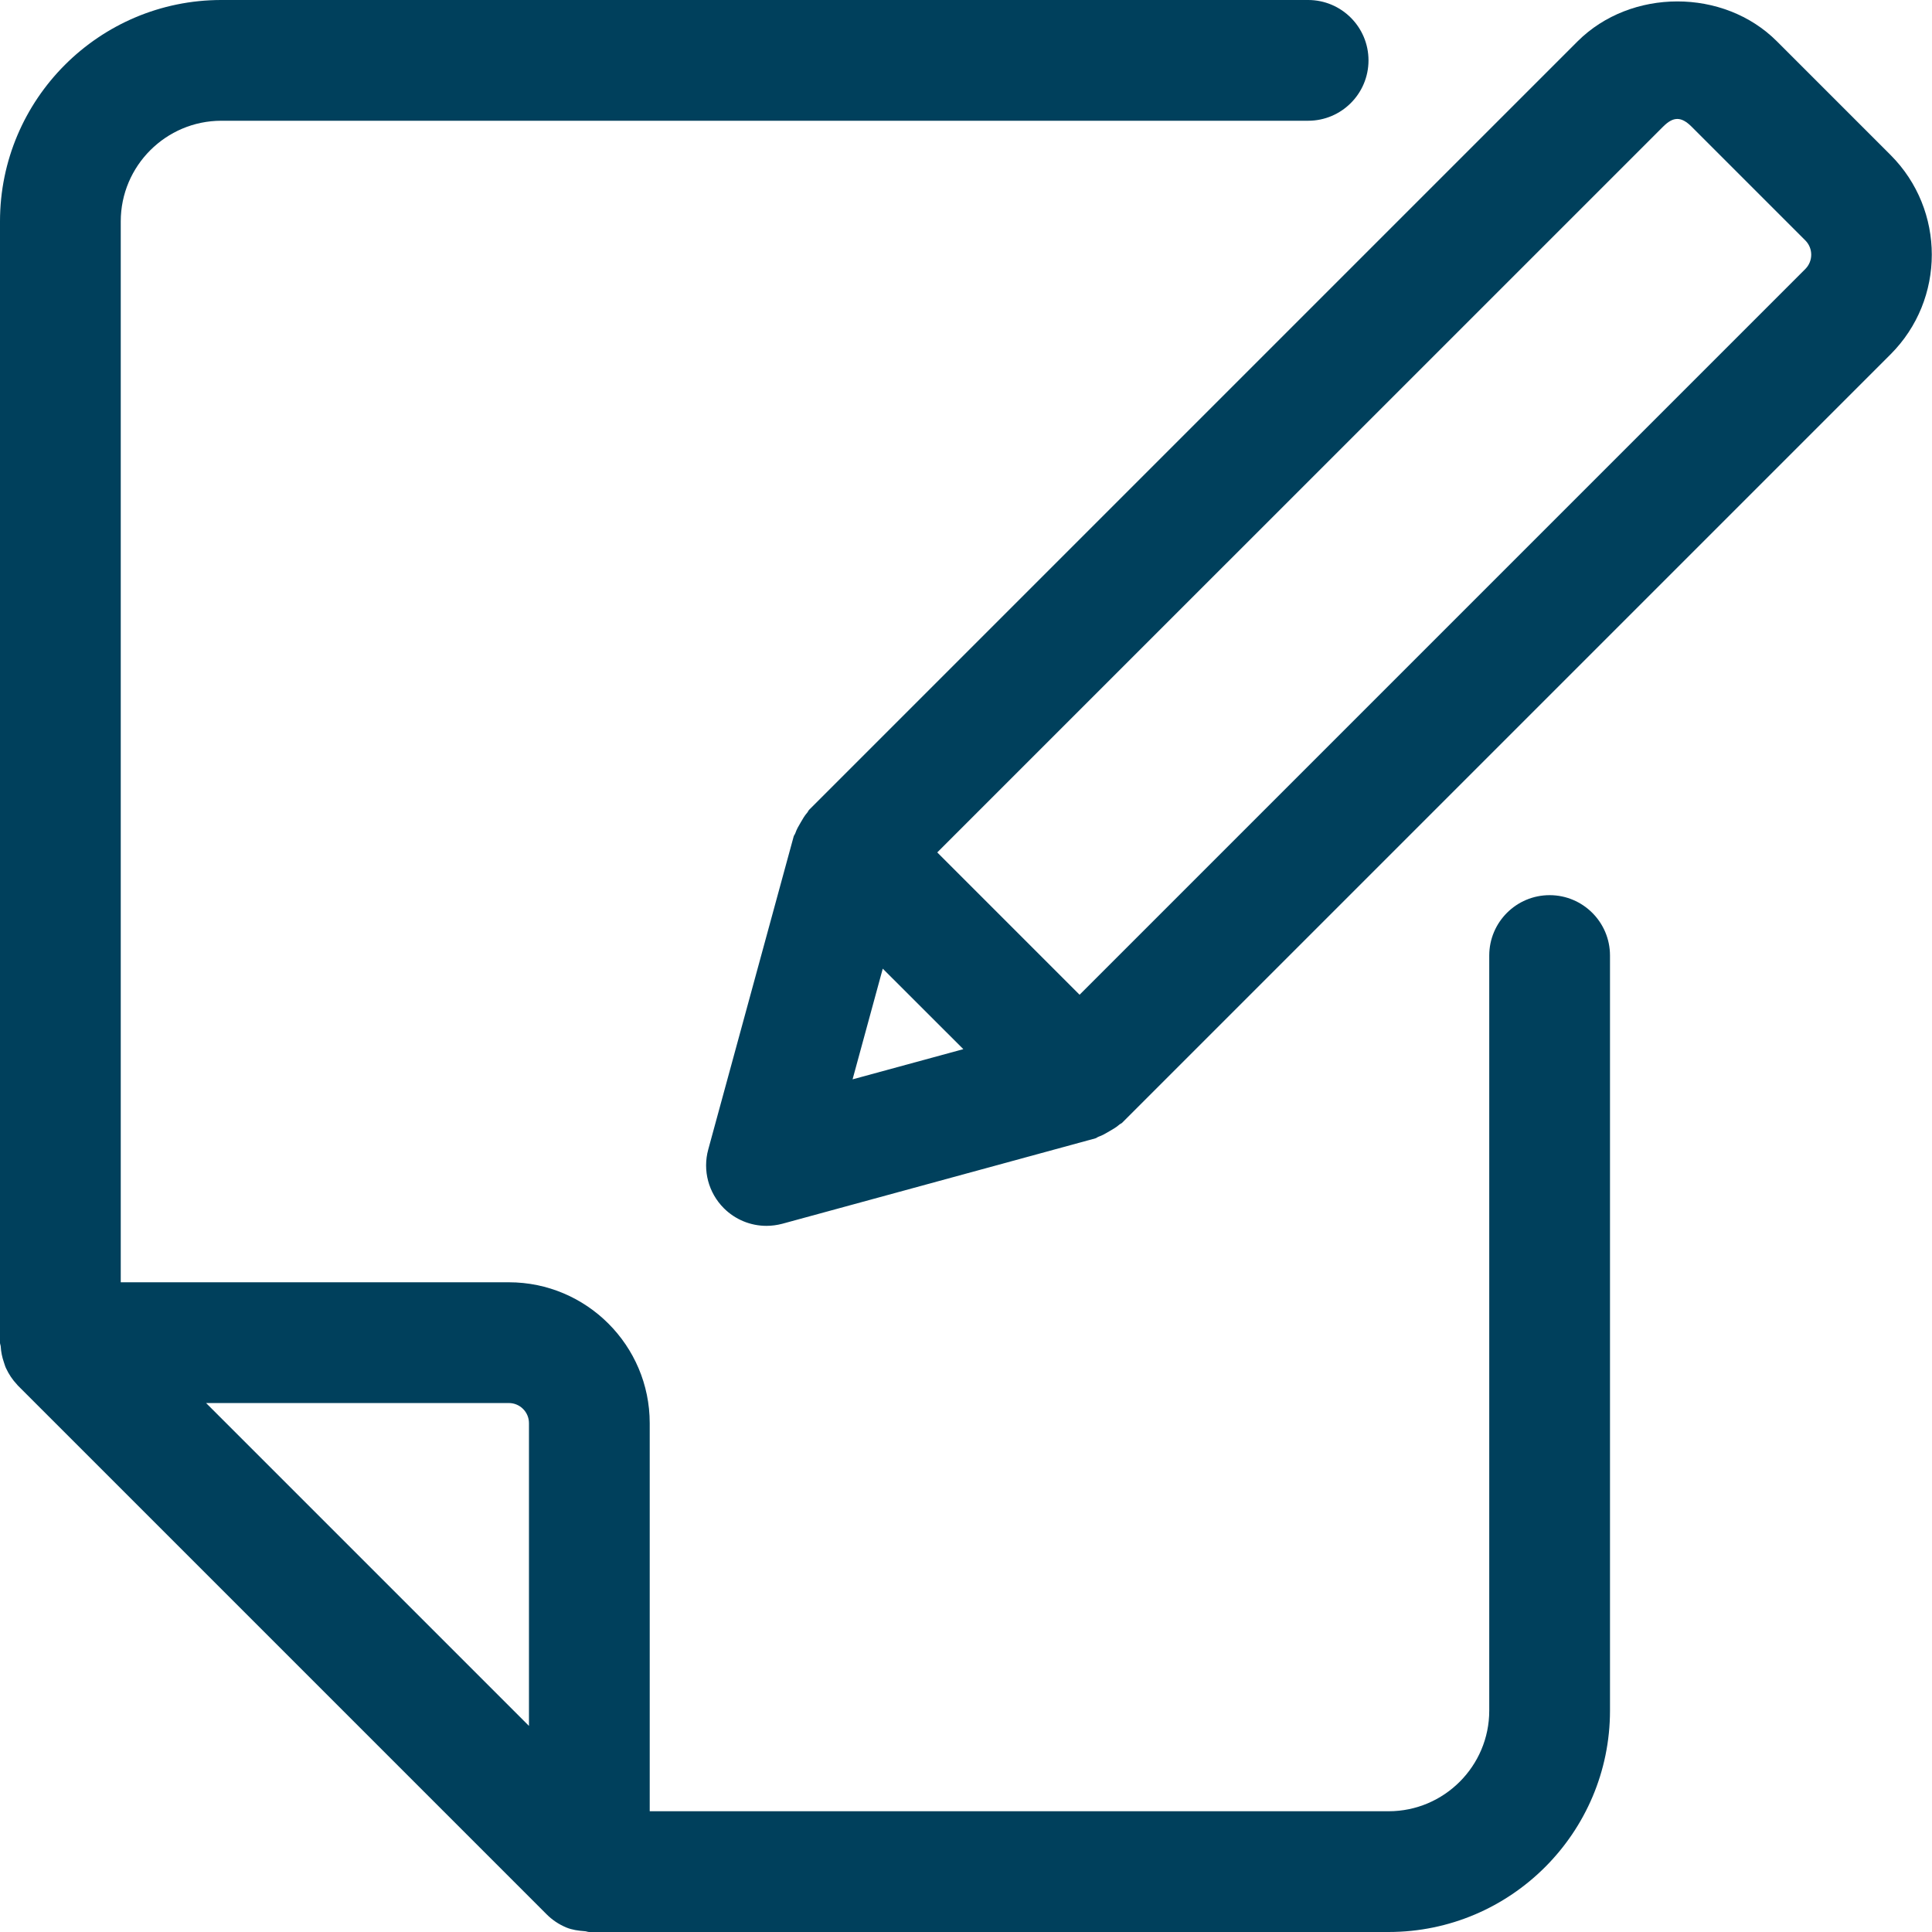 <?xml version="1.0"?>
<svg xmlns="http://www.w3.org/2000/svg" id="regular" enable-background="new 0 0 24 24" height="512px" viewBox="0 0 24 24" width="512px"><g><path d="m19.25 11.12c-.414 0-.75.336-.75.75v9.38c0 .689-.561 1.25-1.25 1.25h-9.179v-4.821c0-.965-.785-1.75-1.75-1.75h-4.821v-13.179c0-.689.561-1.25 1.25-1.25h13.5c.414 0 .75-.336.75-.75s-.336-.75-.75-.75h-13.5c-1.517 0-2.75 1.233-2.75 2.75v13.93c0 .017.008.03.009.047.004.067.017.131.039.195.009.025.015.051.027.075.034.073.079.142.137.203.004.004.006.009.011.013l6.564 6.564c.07.071.154.128.248.167.072.03.15.04.227.046.02 0 .037.01.058.01h9.93c1.516 0 2.75-1.233 2.75-2.75v-9.38c0-.414-.336-.75-.75-.75zm-12.929 6.309c.138 0 .25.112.25.25v3.761l-4.011-4.011z" data-original="#000000" class="active-path" data-old_color="#000000" fill="#00405C"/><path d="m22.073.513c-.661-.662-1.814-.659-2.475 0l-9.546 9.546c-.011.011-.015.026-.025.037-.032.036-.055.077-.08.12-.026.044-.051.086-.067.134-.005.015-.017.026-.021.042l-1.061 3.888c-.071.26.003.537.193.728.143.143.334.22.53.22.066 0 .132-.009.197-.026l3.889-1.061c.015-.004.025-.015.039-.02.047-.016.089-.041.133-.067s.087-.049.125-.083c.011-.01.025-.013.036-.024l9.546-9.546c.682-.683.682-1.792 0-2.475zm-11.107 11.52 1.001 1-1.376.375zm11.461-8.692-9.016 9.016-1.768-1.768 9.017-9.016c.127-.127.225-.127.353 0l1.414 1.414c.097.098.097.256 0 .354z" data-original="#000000" class="active-path" data-old_color="#000000" fill="#00405C"/></g> </svg>
